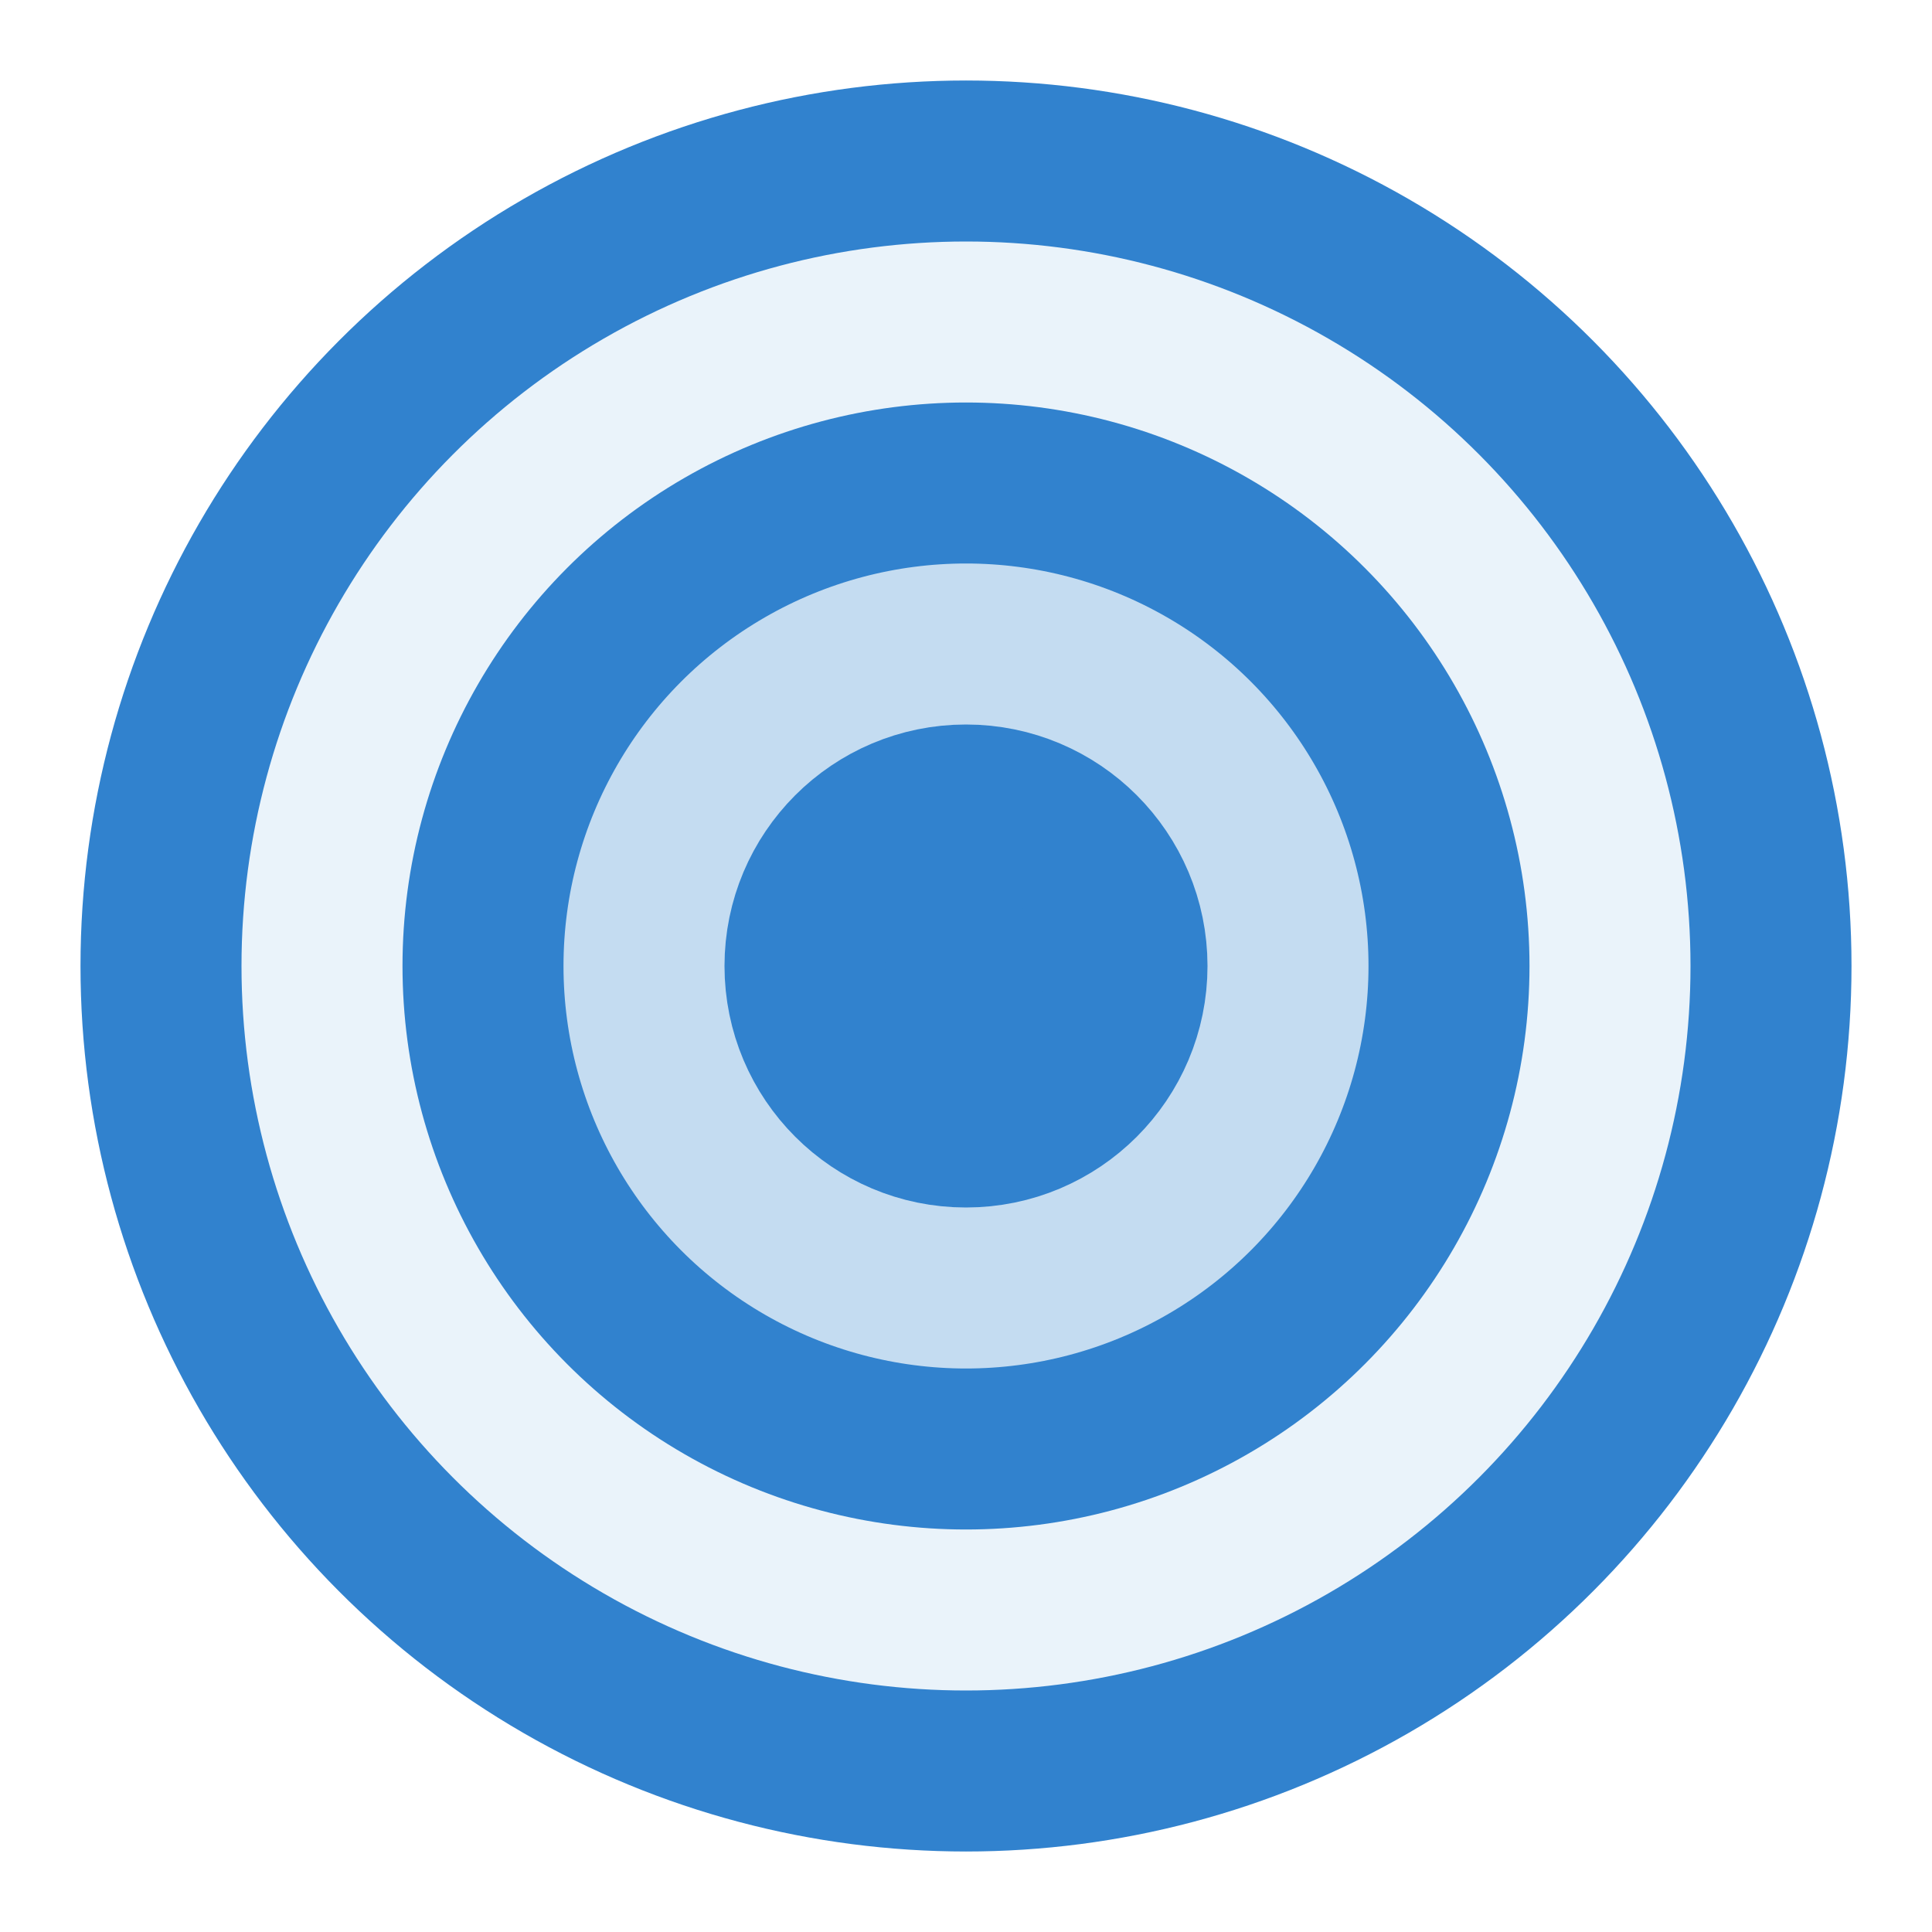 <svg width="24" height="24" viewBox="0 0 24 24" fill="none" xmlns="http://www.w3.org/2000/svg">
  <circle cx="12" cy="12" r="10" stroke="#3182ce" stroke-width="2" stroke-linecap="round" stroke-linejoin="round" fill="#3182ce" fill-opacity="0.1"/>
  <circle cx="12" cy="12" r="6" stroke="#3182ce" stroke-width="2" stroke-linecap="round" stroke-linejoin="round" fill="#3182ce" fill-opacity="0.2"/>
  <circle cx="12" cy="12" r="2" stroke="#3182ce" stroke-width="2" stroke-linecap="round" stroke-linejoin="round" fill="#3182ce"/>
</svg>
